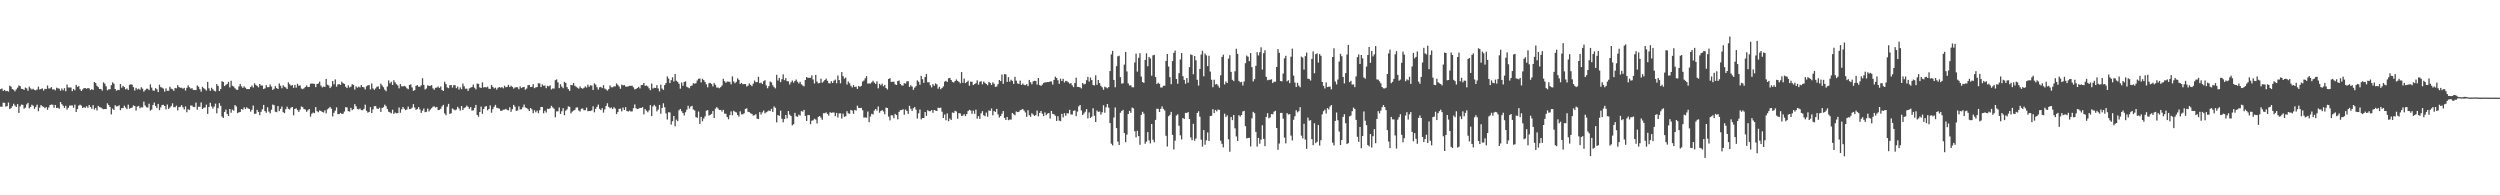 <?xml version="1.0" encoding="UTF-8"?>
<svg xmlns="http://www.w3.org/2000/svg" width="1920" height="150">
  <path d="M0 68.433h1v13.431H0zM1 67.966h1v14.049H1zM2 69.765h1v9.030H2zM3 69.067h1v9.915H3zM4 70.004h1v11.879H4zM5 69.793h1v11.742H5zM6 70.361h1v8.375H6zM7 65.781h1v17.974H7zM8 66.511h1v16.537H8zM9 68.401h1v13.152H9zM10 68.939h1v10.705H10zM11 70.132h1v10.952H11zM12 68.671h1v13.500H12zM13 67.319h1v12.641H13zM14 65.616h1v21.094H14zM15 66.172h1v15.532H15zM16 68.182h1v12.124H16zM17 68.374h1v12.156H17zM18 69.054h1v14.413H18zM19 67.227h1v15.482H19zM20 67.820h1v12.424H20zM21 69.699h1v9.306H21zM22 66.506h1v16.688H22zM23 67.870h1v14.337H23zM24 68.765h1v11.669H24zM25 68.150h1v13.040H25zM26 69.081h1v14.505H26zM27 69.360h1v12.751H27zM28 68.690h1v11.707H28zM29 66.502h1v18.906H29zM30 68.731h1v13.983H30zM31 68.314h1v12.376H31zM32 67.829h1v13.820H32zM33 69.548h1v12.541H33zM34 68.182h1v14.926H34zM35 68.378h1v13.877H35zM36 65.639h1v18.672H36zM37 67.939h1v14.550H37zM38 67.852h1v12.806H38zM39 66.843h1v13.442H39zM40 68.708h1v11.707H40zM41 68.543h1v14.184H41zM42 69.370h1v11.229H42zM43 67.351h1v15.660H43zM44 67.861h1v14.898H44zM45 68.122h1v15.427H45zM46 69.681h1v8.654H46zM47 67.916h1v12.131H47zM48 69.310h1v11.893H48zM49 67.680h1v15.221H49zM50 70.026h1v11.213H50zM51 64.925h1v19.258H51zM52 67.154h1v15.628H52zM53 67.218h1v13.866H53zM54 67.168h1v13.811H54zM55 69.990h1v10.989H55zM56 68.287h1v14.495H56zM57 69.319h1v11.064H57zM58 65.186h1v20.817H58zM59 66.726h1v17.043H59zM60 66.158h1v14.967H60zM61 68.502h1v11.955H61zM62 69.898h1v11.181H62zM63 68.726h1v14.198H63zM64 67.685h1v14.617H64zM65 67.616h1v15.244H65zM66 68.177h1v13.436H66zM67 67.584h1v15.239H67zM68 67.902h1v12.756H68zM69 69.223h1v12.948H69zM70 68.383h1v15.184H70zM71 69.127h1v11.618H71zM72 62.952h1v21.165H72zM73 63.744h1v19.135H73zM74 65.879h1v18.963H74zM75 66.934h1v14.353H75zM76 68.360h1v13.941H76zM77 68.314h1v14.266H77zM78 69.557h1v13.813H78zM79 63.235h1v20.661H79zM80 64.236h1v19.474H80zM81 66.273h1v17.478H81zM82 69.310h1v10.041H82zM83 68.616h1v12.069H83zM84 68.566h1v13.680H84zM85 65.401h1v22.461H85zM86 63.249h1v20.213H86zM87 64.240h1v20.263H87zM88 68.328h1v12.536H88zM89 69.626h1v12.119H89zM90 69.031h1v12.596H90zM91 69.150h1v11.669H91zM92 64.506h1v20.112H92zM93 67.346h1v15.702H93zM94 65.902h1v17.164H94zM95 66.879h1v14.282H95zM96 68.612h1v14.024H96zM97 67.939h1v15.871H97zM98 69.118h1v11.270H98zM99 65.190h1v18.244H99zM100 64.725h1v18.203H100zM101 65.012h1v17.560H101zM102 66.934h1v14.026H102zM103 69.534h1v11.973H103zM104 67.474h1v17.414H104zM105 68.690h1v13.202H105zM106 68.072h1v13.284H106zM107 68.912h1v14.255H107zM108 67.044h1v15.344H108zM109 68.063h1v14.454H109zM110 70.342h1v7.736H110zM111 69.273h1v11.746H111zM112 68.136h1v14.266H112zM113 68.172h1v14.491H113zM114 69.205h1v10.458H114zM115 64.748h1v20.213H115zM116 67.278h1v16.901H116zM117 69.502h1v11.188H117zM118 69.662h1v9.128H118zM119 67.690h1v13.781H119zM120 68.557h1v14.504H120zM121 70.706h1v9.098H121zM122 65.044h1v19.519H122zM123 66.902h1v15.555H123zM124 67.319h1v13.381H124zM125 68.035h1v12.440H125zM126 70.351h1v11.037H126zM127 67.834h1v16.201H127zM128 69.711h1v10.556H128zM129 69.667h1v14.010H129zM130 66.598h1v16.052H130zM131 68.081h1v13.449H131zM132 68.562h1v10.822H132zM133 69.733h1v12.582H133zM134 67.538h1v14.800H134zM135 67.852h1v13.259H135zM136 65.401h1v19.409H136zM137 66.866h1v15.390H137zM138 67.406h1v14.587H138zM139 67.383h1v13.335H139zM140 68.113h1v14.289H140zM141 67.502h1v16.542H141zM142 69.516h1v12.202H142zM143 67.410h1v18.828H143zM144 65.529h1v18.377H144zM145 66.957h1v17.455H145zM146 68.031h1v13.003H146zM147 67.758h1v13.330H147zM148 69.044h1v13.099H148zM149 69.086h1v13.216H149zM150 69.209h1v9.586H150zM151 65.620h1v18.650H151zM152 66.598h1v15.395H152zM153 68.520h1v13.518H153zM154 70.411h1v8.279H154zM155 66.685h1v17.020H155zM156 67.726h1v15.079H156zM157 68.484h1v14.033H157zM158 69.530h1v10.840H158zM159 62.899h1v24.527H159zM160 67.852h1v14.301H160zM161 69.770h1v9.162H161zM162 67.392h1v14.395H162zM163 68.603h1v14.804H163zM164 69.667h1v12.188H164zM165 70.173h1v9.453H165zM166 64.579h1v22.461H166zM167 65.993h1v17.073H167zM168 69.903h1v9.350H168zM169 68.392h1v12.843H169zM170 62.386h1v27.095H170zM171 62.945h1v27.629H171zM172 66.122h1v19.863H172zM173 65.163h1v18.986H173zM174 64.410h1v23.177H174zM175 62.853h1v26.239H175zM176 67.099h1v16.596H176zM177 62.016h1v24.553H177zM178 65.831h1v18.398H178zM179 66.442h1v18.620H179zM180 67.767h1v12.950H180zM181 68.839h1v12.943H181zM182 69.072h1v17.821H182zM183 66.410h1v19.847H183zM184 64.469h1v21.488H184zM185 66.351h1v17.350H185zM186 67.493h1v16.782H186zM187 66.314h1v16.097H187zM188 67.319h1v16.423H188zM189 68.374h1v14.033H189zM190 68.484h1v14.791H190zM191 68.333h1v15.372H191zM192 66.884h1v18.808H192zM193 65.652h1v18.618H193zM194 67.241h1v13.820H194zM195 64.007h1v23.401H195zM196 65.195h1v22.090H196zM197 66.016h1v18.345H197zM198 67.053h1v18.890H198zM199 64.515h1v23.884H199zM200 65.707h1v20.176H200zM201 65.630h1v18.295H201zM202 68.388h1v12.179H202zM203 67.820h1v17.546H203zM204 65.378h1v21.195H204zM205 66.971h1v15.404H205zM206 66.916h1v18.808H206zM207 64.849h1v22.206H207zM208 66.488h1v17.791H208zM209 69.063h1v11.213H209zM210 68.163h1v12.628H210zM211 66.154h1v19.634H211zM212 67.625h1v18.558H212zM213 68.333h1v13.069H213zM214 64.126h1v21.241H214zM215 65.847h1v17.761H215zM216 67.811h1v14.003H216zM217 65.506h1v20.655H217zM218 66.607h1v20.295H218zM219 67.163h1v16.706H219zM220 68.369h1v13.568H220zM221 63.213h1v20.346H221zM222 64.721h1v19.364H222zM223 65.856h1v16.816H223zM224 65.218h1v16.976H224zM225 67.419h1v21.167H225zM226 65.167h1v18.565H226zM227 67.351h1v15.811H227zM228 64.327h1v20.277H228zM229 65.888h1v20.087H229zM230 65.570h1v18.599H230zM231 68.017h1v13.770H231zM232 68.438h1v13.873H232zM233 67.772h1v16.038H233zM234 66.758h1v17.382H234zM235 65.598h1v20.268H235zM236 66.861h1v17.816H236zM237 66.730h1v16.965H237zM238 64.304h1v25.223H238zM239 64.121h1v23.236H239zM240 64.277h1v22.145H240zM241 64.410h1v22.511H241zM242 66.902h1v15.306H242zM243 64.524h1v20.865H243zM244 64.162h1v22.035H244zM245 62.734h1v22.122H245zM246 65.730h1v19.476H246zM247 67.136h1v18.821H247zM248 66.474h1v19.938H248zM249 66.740h1v17.970H249zM250 60.638h1v26.445H250zM251 65.094h1v18.949H251zM252 65.657h1v17.482H252zM253 67.612h1v14.486H253zM254 66.474h1v17.011H254zM255 62.217h1v27.187H255zM256 64.712h1v21.934H256zM257 60.981h1v24.012H257zM258 66.538h1v15.956H258zM259 64.854h1v22.820H259zM260 64.570h1v23.081H260zM261 65.231h1v21.474H261zM262 62.780h1v24.738H262zM263 63.895h1v23.477H263zM264 64.465h1v21.181H264zM265 66.621h1v15.722H265zM266 67.612h1v14.919H266zM267 65.474h1v19.874H267zM268 67.172h1v18.528H268zM269 66.488h1v16.358H269zM270 64.639h1v19.998H270zM271 65.236h1v18.579H271zM272 68.820h1v11.140H272zM273 66.346h1v15.312H273zM274 67.310h1v16.377H274zM275 66.529h1v17.546H275zM276 67.113h1v16.207H276zM277 65.277h1v19.322H277zM278 66.829h1v17.881H278zM279 67.053h1v16.546H279zM280 68.658h1v11.703H280zM281 66.277h1v18.817H281zM282 65.501h1v20.952H282zM283 65.373h1v20.634H283zM284 68.649h1v13.616H284zM285 64.126h1v22.712H285zM286 67.875h1v16.201H286zM287 68.976h1v12.596H287zM288 67.893h1v13.564H288zM289 66.543h1v16.837H289zM290 66.392h1v17.327H290zM291 68.351h1v14.331H291zM292 64.268h1v21.721H292zM293 65.630h1v17.372H293zM294 66.966h1v15.358H294zM295 68.843h1v11.563H295zM296 70.063h1v11.504H296zM297 66.474h1v17.267H297zM298 61.743h1v24.063H298zM299 63.998h1v22.250H299zM300 62.807h1v24.223H300zM301 65.208h1v19.084H301zM302 61.642h1v25.843H302zM303 63.268h1v23.163H303zM304 64.643h1v22.396H304zM305 65.575h1v21.204H305zM306 67.838h1v14.761H306zM307 64.542h1v22.039H307zM308 66.250h1v17.707H308zM309 66.396h1v15.770H309zM310 65.934h1v17.620H310zM311 66.438h1v18.144H311zM312 67.806h1v16.260H312zM313 68.580h1v13.303H313zM314 65.218h1v18.611H314zM315 64.785h1v18.801H315zM316 67.104h1v15.560H316zM317 69.729h1v10.240H317zM318 69.205h1v13.376H318zM319 65.961h1v18.409H319zM320 65.355h1v18.478H320zM321 66.566h1v15.708H321zM322 66.630h1v17.450H322zM323 65.543h1v21.186H323zM324 60.093h1v24.923H324zM325 65.231h1v18.125H325zM326 68.690h1v17.466H326zM327 67.966h1v17.881H327zM328 65.511h1v17.860H328zM329 65.948h1v19.638H329zM330 65.952h1v18.226H330zM331 65.378h1v17.761H331zM332 67.820h1v14.141H332zM333 68.925h1v12.792H333zM334 67.410h1v15.175H334zM335 67.213h1v14.926H335zM336 66.387h1v18.185H336zM337 67.525h1v16.855H337zM338 66.383h1v17.194H338zM339 69.177h1v12.559H339zM340 69.848h1v10.696H340zM341 62.830h1v24.266H341zM342 64.542h1v23.916H342zM343 67.122h1v14.866H343zM344 67.726h1v12.051H344zM345 65.497h1v21.989H345zM346 65.268h1v21.703H346zM347 67.268h1v16.043H347zM348 65.382h1v18.698H348zM349 65.451h1v19.268H349zM350 67.744h1v16.381H350zM351 66.465h1v15.560H351zM352 68.742h1v14.587H352zM353 67.140h1v17.784H353zM354 68.507h1v12.937H354zM355 64.190h1v20.364H355zM356 66.314h1v16.715H356zM357 68.163h1v14.234H357zM358 68.063h1v13.062H358zM359 69.765h1v12.300H359zM360 67.866h1v15.729H360zM361 67.264h1v15.006H361zM362 66.847h1v18.082H362zM363 64.970h1v19.757H363zM364 67.305h1v15.601H364zM365 68.612h1v11.973H365zM366 64.222h1v24.035H366zM367 64.400h1v25.274H367zM368 67.058h1v18.949H368zM369 67.607h1v14.271H369zM370 63.300h1v24.109H370zM371 67.145h1v16.542H371zM372 66.888h1v15.049H372zM373 67.131h1v14.399H373zM374 66.575h1v18.167H374zM375 68.163h1v15.528H375zM376 68.255h1v12.683H376zM377 65.227h1v21.369H377zM378 66.653h1v17.212H378zM379 67.879h1v14.159H379zM380 67.259h1v13.284H380zM381 68.797h1v13.907H381zM382 67.383h1v15.697H382zM383 66.875h1v16.560H383zM384 67.342h1v17.743H384zM385 66.866h1v18.169H385zM386 67.838h1v16.427H386zM387 65.822h1v18.357H387zM388 66.998h1v16.615H388zM389 66.662h1v17.727H389zM390 65.149h1v19.661H390zM391 66.847h1v15.550H391zM392 65.771h1v20.103H392zM393 66.721h1v17.121H393zM394 68.035h1v12.509H394zM395 67.218h1v14.710H395zM396 66.907h1v18.222H396zM397 67.081h1v17.734H397zM398 68.562h1v13.111H398zM399 66.328h1v17.729H399zM400 67.644h1v16.262H400zM401 66.975h1v15.409H401zM402 66.767h1v13.504H402zM403 68.848h1v13.701H403zM404 67.976h1v14.999H404zM405 65.437h1v18.432H405zM406 65.222h1v20.043H406zM407 66.856h1v16.104H407zM408 66.717h1v17.322H408zM409 64.671h1v22.287H409zM410 67.712h1v16.974H410zM411 67.067h1v19.162H411zM412 66.847h1v18.160H412zM413 63.956h1v22.978H413zM414 64.066h1v20.552H414zM415 66.852h1v15.292H415zM416 64.883h1v17.301H416zM417 65.847h1v21.119H417zM418 65.671h1v19.382H418zM419 67.717h1v18.723H419zM420 65.893h1v17.633H420zM421 66.346h1v17.368H421zM422 65.570h1v17.601H422zM423 68.685h1v12.564H423zM424 67.898h1v14.601H424zM425 68.044h1v15.390H425zM426 61.574h1v28.469H426zM427 60.963h1v24.591H427zM428 63.245h1v22.273H428zM429 67.703h1v14.846H429zM430 64.684h1v22.797H430zM431 66.529h1v18.920H431zM432 67.722h1v15.367H432zM433 62.803h1v25.688H433zM434 63.634h1v21.378H434zM435 66.934h1v17.100H435zM436 68.461h1v13.275H436zM437 69.775h1v12.319H437zM438 65.208h1v21.822H438zM439 65.424h1v20.304H439zM440 63.762h1v21.186H440zM441 65.822h1v18.531H441zM442 66.625h1v16.038H442zM443 67.365h1v15.061H443zM444 68.122h1v16.784H444zM445 66.387h1v19.254H445zM446 67.635h1v15.905H446zM447 68.145h1v15.166H447zM448 67.424h1v17.253H448zM449 66.323h1v18.331H449zM450 67.218h1v15.422H450zM451 65.007h1v20.433H451zM452 66.657h1v18.563H452zM453 65.488h1v19.819H453zM454 65.721h1v19.011H454zM455 69.077h1v12.582H455zM456 64.075h1v22.222H456zM457 64.970h1v18.579H457zM458 66.966h1v15.122H458zM459 68.829h1v11.517H459zM460 67.007h1v16.542H460zM461 66.721h1v17.860H461zM462 67.685h1v15.377H462zM463 65.392h1v21.090H463zM464 67.980h1v16.040H464zM465 68.671h1v12.708H465zM466 69.571h1v9.760H466zM467 68.452h1v13.646H467zM468 65.648h1v17.491H468zM469 67.026h1v15.546H469zM470 67.049h1v16.752H470zM471 66.300h1v16.020H471zM472 66.337h1v17.089H472zM473 64.108h1v23.571H473zM474 65.195h1v20.934H474zM475 66.442h1v17.148H475zM476 68.163h1v15.262H476zM477 64.998h1v20.575H477zM478 65.607h1v17.038H478zM479 65.332h1v19.153H479zM480 66.447h1v15.859H480zM481 66.607h1v18.705H481zM482 66.319h1v19.391H482zM483 65.888h1v19.091H483zM484 65.952h1v19.684H484zM485 65.799h1v19.741H485zM486 67.058h1v16.022H486zM487 68.639h1v11.586H487zM488 68.314h1v14.843H488zM489 67.525h1v16.294H489zM490 66.662h1v16.777H490zM491 67.884h1v14.944H491zM492 65.396h1v17.546H492zM493 65.250h1v17.006H493zM494 63.762h1v24.086H494zM495 65.929h1v17.908H495zM496 65.662h1v19.382H496zM497 66.373h1v19.824H497zM498 67.861h1v16.940H498zM499 69.292h1v11.444H499zM500 64.140h1v25.058H500zM501 67.985h1v13.738H501zM502 67.355h1v13.184H502zM503 67.575h1v14.138H503zM504 65.401h1v20.149H504zM505 67.948h1v16.212H505zM506 70.182h1v10.412H506zM507 65.048h1v22.287H507zM508 68.053h1v14.816H508zM509 69.049h1v10.334H509zM510 65.350h1v17.015H510zM511 63.812h1v23.285H511zM512 58.688h1v33.124H512zM513 60.290h1v25.871H513zM514 63.776h1v22.600H514zM515 61.569h1v34.138H515zM516 59.335h1v33.745H516zM517 62.556h1v26.532H517zM518 56.907h1v40.096H518zM519 61.993h1v29.842H519zM520 62.890h1v30.121H520zM521 64.355h1v20.359H521zM522 68.085h1v15.587H522zM523 63.377h1v22.012H523zM524 65.911h1v20.913H524zM525 62.952h1v25.727H525zM526 62.455h1v23.783H526zM527 66.607h1v17.613H527zM528 67.241h1v13.999H528zM529 67.802h1v15.610H529zM530 66.117h1v15.766H530zM531 65.634h1v15.672H531zM532 63.890h1v20.181H532zM533 64.332h1v20.501H533zM534 63.835h1v26.063H534zM535 61.803h1v28.666H535zM536 60.473h1v25.186H536zM537 60.326h1v34.864H537zM538 63.304h1v26.494H538zM539 60.464h1v32.667H539zM540 61.514h1v29.524H540zM541 62.949h1v26.436H541zM542 64.721h1v20.304H542zM543 67.072h1v17.519H543zM544 63.895h1v24.839H544zM545 63.643h1v24.591H545zM546 64.533h1v22.925H546zM547 66.355h1v18.961H547zM548 63.831h1v26.803H548zM549 65.112h1v18.359H549zM550 67.282h1v14.978H550zM551 67.149h1v16.148H551zM552 67.806h1v16.651H552zM553 66.930h1v17.482H553zM554 65.625h1v20.108H554zM555 60.464h1v23.921H555zM556 62.345h1v24.829H556zM557 63.615h1v23.770H557zM558 62.634h1v27.269H558zM559 62.707h1v28.908H559zM560 62.798h1v25.679H560zM561 64.698h1v20.874H561zM562 58.651h1v29.844H562zM563 62.579h1v22.493H563zM564 63.952h1v21.932H564zM565 62.817h1v23.545H565zM566 60.180h1v28.160H566zM567 61.317h1v28.228H567zM568 64.460h1v21.057H568zM569 63.666h1v24.163H569zM570 64.712h1v23.113H570zM571 64.506h1v22.550H571zM572 64.579h1v19.066H572zM573 66.396h1v16.800H573zM574 65.785h1v20.076H574zM575 64.121h1v22.021H575zM576 65.181h1v21.870H576zM577 66.213h1v21.296H577zM578 64.245h1v24.585H578zM579 61.848h1v26.601H579zM580 63.112h1v24.617H580zM581 63.007h1v28.160H581zM582 58.999h1v32.337H582zM583 63.876h1v22.266H583zM584 63.446h1v24.511H584zM585 64.547h1v21.788H585zM586 62.341h1v22.534H586zM587 61.606h1v25.420H587zM588 65.570h1v20.673H588zM589 67.802h1v17.798H589zM590 66.158h1v18.739H590zM591 62.643h1v22.632H591zM592 63.286h1v20.332H592zM593 65.506h1v20.401H593zM594 66.943h1v14.820H594zM595 67.889h1v14.880H595zM596 57.472h1v36.526H596zM597 61.858h1v26.505H597zM598 59.825h1v29.162H598zM599 63.075h1v21.909H599zM600 60.812h1v30.382H600zM601 57.108h1v36.839H601zM602 61.601h1v29.803H602zM603 59.930h1v28.368H603zM604 62.368h1v28.556H604zM605 62.450h1v22.856H605zM606 64.854h1v23.161H606zM607 63.194h1v25.958H607zM608 61.848h1v34.457H608zM609 63.487h1v31.877H609zM610 62.144h1v24.562H610zM611 61.093h1v28.210H611zM612 62.766h1v26.954H612zM613 64.112h1v23.939H613zM614 62.835h1v25.917H614zM615 64.748h1v20.604H615zM616 65.648h1v20.108H616zM617 66.282h1v18.116H617zM618 61.423h1v27.638H618zM619 59.175h1v33.685H619zM620 59.756h1v28.679H620zM621 59.738h1v28.611H621zM622 59.784h1v35.599H622zM623 57.889h1v34.855H623zM624 61.034h1v31.399H624zM625 64.121h1v27.050H625zM626 57.568h1v34.271H626zM627 62.666h1v32.172H627zM628 64.071h1v25.686H628zM629 63.734h1v25.422H629zM630 60.427h1v29.954H630zM631 63.538h1v28.542H631zM632 62.569h1v24.392H632zM633 61.432h1v25.576H633zM634 60.313h1v25.994H634zM635 62.061h1v25.429H635zM636 63.908h1v24.889H636zM637 64.117h1v22.108H637zM638 62.359h1v24.319H638zM639 63.721h1v22.650H639zM640 61.967h1v24.436H640zM641 61.134h1v28.114H641zM642 63.934h1v22.781H642zM643 57.994h1v32.213H643zM644 61.478h1v25.628H644zM645 64.002h1v23.053H645zM646 55.330h1v35.695H646zM647 58.532h1v28.785H647zM648 60.441h1v29.252H648zM649 59.615h1v29.689H649zM650 64.902h1v20.474H650zM651 62.638h1v24.468H651zM652 63.934h1v23.474H652zM653 65.840h1v18.595H653zM654 67.177h1v17.821H654zM655 65.309h1v22.126H655zM656 66.829h1v17.606H656zM657 66.438h1v18.510H657zM658 68.264h1v12.907H658zM659 66.053h1v16.816H659zM660 66.648h1v16.368H660zM661 65.920h1v16.921H661zM662 62.601h1v22.058H662zM663 61.839h1v28.464H663zM664 60.162h1v30.041H664zM665 58.459h1v31.932H665zM666 64.190h1v21.460H666zM667 64.066h1v29.762H667zM668 64.135h1v25.296H668zM669 63.190h1v24.232H669zM670 62.002h1v25.855H670zM671 63.451h1v21.465H671zM672 64.474h1v19.194H672zM673 62.524h1v22.383H673zM674 67.861h1v13.930H674zM675 64.341h1v22.245H675zM676 65.497h1v19.755H676zM677 64.249h1v20.300H677zM678 66.300h1v19.327H678zM679 65.213h1v22.534H679zM680 67.566h1v15.138H680zM681 68.699h1v14.253H681zM682 60.661h1v28.872H682zM683 59.985h1v32.465H683zM684 62.970h1v25.521H684zM685 62.762h1v25.862H685zM686 62.785h1v27.972H686zM687 64.785h1v22.646H687zM688 65.286h1v23.085H688zM689 62.276h1v29.361H689zM690 61.858h1v24.063H690zM691 64.520h1v20.085H691zM692 65.520h1v18.988H692zM693 65.744h1v18.130H693zM694 63.876h1v24.248H694zM695 64.199h1v19.913H695zM696 62.446h1v22.806H696zM697 62.350h1v25.173H697zM698 66.781h1v14.493H698zM699 65.479h1v18.016H699zM700 66.529h1v18.654H700zM701 69.012h1v14.118H701zM702 67.328h1v14.866H702zM703 66.135h1v18.071H703zM704 61.702h1v29.323H704zM705 62.698h1v24.333H705zM706 65.099h1v19.046H706zM707 58.298h1v33.408H707zM708 60.830h1v29.812H708zM709 63.647h1v26.976H709zM710 59.120h1v26.878H710zM711 56.802h1v32.165H711zM712 63.203h1v21.424H712zM713 63.181h1v22.245H713zM714 65.501h1v19.911H714zM715 67.136h1v17.414H715zM716 64.593h1v22.035H716zM717 65.897h1v18.583H717zM718 64.025h1v20.936H718zM719 64.771h1v20.494H719zM720 68.081h1v14.605H720zM721 66.685h1v16.317H721zM722 68.484h1v14.225H722zM723 67.552h1v18.240H723zM724 66.378h1v24.264H724zM725 62.739h1v25.237H725zM726 62.048h1v30.325H726zM727 62.917h1v24.239H727zM728 60.152h1v32.914H728zM729 59.779h1v31.273H729zM730 61.436h1v30.698H730zM731 62.904h1v23.458H731zM732 63.396h1v23.333H732zM733 62.231h1v22.868H733zM734 61.047h1v24.626H734zM735 62.116h1v29.078H735zM736 62.853h1v24.008H736zM737 64.021h1v23.104H737zM738 55.362h1v33.605H738zM739 63.574h1v25.232H739zM740 60.331h1v27.306H740zM741 63.835h1v25.377H741zM742 62.965h1v24.640H742zM743 61.967h1v23.376H743zM744 65.836h1v18.526H744zM745 62.734h1v22.140H745zM746 62.757h1v24.646H746zM747 65.332h1v19.652H747zM748 64.556h1v22.783H748zM749 63.899h1v20.307H749zM750 61.674h1v29.446H750zM751 65.039h1v24.104H751zM752 62.849h1v28.437H752zM753 62.304h1v24.770H753zM754 64.748h1v20.632H754zM755 62.679h1v25.853H755zM756 63.638h1v25.605H756zM757 64.579h1v21.911H757zM758 65.488h1v24.122H758zM759 62.807h1v22.007H759zM760 63.712h1v21.463H760zM761 65.277h1v18.048H761zM762 63.254h1v25.296H762zM763 64.295h1v21.025H763zM764 66.726h1v19.226H764zM765 66.383h1v17.267H765zM766 64.639h1v23.218H766zM767 61.464h1v28.798H767zM768 62.299h1v26.848H768zM769 57.248h1v30.087H769zM770 64.382h1v20.934H770zM771 56.916h1v33.667H771zM772 57.140h1v35.003H772zM773 62.936h1v26.844H773zM774 59.258h1v33.079H774zM775 62.716h1v29.082H775zM776 61.230h1v30.652H776zM777 62.098h1v24.639H777zM778 64.405h1v23.287H778zM779 58.981h1v29.533H779zM780 61.931h1v23.692H780zM781 64.066h1v22.058H781zM782 64.442h1v21.474H782zM783 61.917h1v22.742H783zM784 65.181h1v19.080H784zM785 64.130h1v19.597H785zM786 65.186h1v19.762H786zM787 65.419h1v20.980H787zM788 64.625h1v25.132H788zM789 66.126h1v18.519H789zM790 61.372h1v27.045H790zM791 63.121h1v26.585H791zM792 64.767h1v22.204H792zM793 62.496h1v25.502H793zM794 62.038h1v27.004H794zM795 62.222h1v26.196H795zM796 64.934h1v20.023H796zM797 59.917h1v29.409H797zM798 65.341h1v21.382H798zM799 65.961h1v19.290H799zM800 64.984h1v22.360H800zM801 63.698h1v25.473H801zM802 63.258h1v23.049H802zM803 63.176h1v25.287H803zM804 63.039h1v24.241H804zM805 63.020h1v23.777H805zM806 62.524h1v28.537H806zM807 62.556h1v22.623H807zM808 64.952h1v22.502H808zM809 61.382h1v26.416H809zM810 58.875h1v30.000H810zM811 59.875h1v32.994H811zM812 61.665h1v27.633H812zM813 64.359h1v28.265H813zM814 60.413h1v32.653H814zM815 62.203h1v25.228H815zM816 60.537h1v29.611H816zM817 63.309h1v23.552H817zM818 62.116h1v26.841H818zM819 62.432h1v24.617H819zM820 63.231h1v23.884H820zM821 64.281h1v20.098H821zM822 63.863h1v24.067H822zM823 65.552h1v22.410H823zM824 66.930h1v18.235H824zM825 63.739h1v21.057H825zM826 59.656h1v29.602H826zM827 66.721h1v18.970H827zM828 66.820h1v14.907H828zM829 67.058h1v13.600H829zM830 67.879h1v16.981H830zM831 63.730h1v24.582H831zM832 64.812h1v22.339H832zM833 64.341h1v21.488H833zM834 61.574h1v22.200H834zM835 59.045h1v31.943H835zM836 62.601h1v23.756H836zM837 59.523h1v31.060H837zM838 61.501h1v28.119H838zM839 65.291h1v17.853H839zM840 65.662h1v23.209H840zM841 57.861h1v35.823H841zM842 65.121h1v19.753H842zM843 61.436h1v24.493H843zM844 63.794h1v21.856H844zM845 65.902h1v22.172H845zM846 67.072h1v19.126H846zM847 68.907h1v11.948H847zM848 66.566h1v20.025H848zM849 67.131h1v15.244H849zM850 67.838h1v12.026H850zM851 66.870h1v15.811H851zM852 54.554h1v39.947H852zM853 41.780h1v68.558H853zM854 39.072h1v72.586H854zM855 61.386h1v28.895H855zM856 67.030h1v15.505H856zM857 50.828h1v47.597H857zM858 43.284h1v65.480H858zM859 42.794h1v68.640H859zM860 59.258h1v27.338H860zM861 64.185h1v21.080H861zM862 63.947h1v20.437H862zM863 49.622h1v52.589H863zM864 39.853h1v69.380H864zM865 54.884h1v48.501H865zM866 64.048h1v23.507H866zM867 65.620h1v19.545H867zM868 65.465h1v21.218H868zM869 66.989h1v15.647H869zM870 67.067h1v16.118H870zM871 47.992h1v52.797H871zM872 41.178h1v64.365H872zM873 54.993h1v45.519H873zM874 44.389h1v60.149H874zM875 40.862h1v70.330H875zM876 58.784h1v29.437H876zM877 63.025h1v22.863H877zM878 63.629h1v23.678H878zM879 46.014h1v64.351H879zM880 40.922h1v67.901H880zM881 50.887h1v50.579H881zM882 43.744h1v64.028H882zM883 44.909h1v65.226H883zM884 58.138h1v37.079H884zM885 42.471h1v64.857H885zM886 42.142h1v67.114H886zM887 59.148h1v32.923H887zM888 64.497h1v18.975H888zM889 63.533h1v20.108H889zM890 64.341h1v21.653H890zM891 67.186h1v16.386H891zM892 67.159h1v14.550H892zM893 65.836h1v17.782H893zM894 65.831h1v19.011H894zM895 46.777h1v57.526H895zM896 41.489h1v71.046H896zM897 51.093h1v38.187H897zM898 59.253h1v28.968H898zM899 64.661h1v21.245H899zM900 46.932h1v56.651H900zM901 40.636h1v74.138H901zM902 38.823h1v69.206H902zM903 60.651h1v28.087H903zM904 64.323h1v23.502H904zM905 56.200h1v40.389H905zM906 45.667h1v58.270H906zM907 40.736h1v66.397H907zM908 58.527h1v32.097H908zM909 61.404h1v29.995H909zM910 64.309h1v22.360H910zM911 59.898h1v26.990H911zM912 63.483h1v22.598H912zM913 51.535h1v39.920H913zM914 41.757h1v63.795H914zM915 42.274h1v65.379H915zM916 57.003h1v38.059H916zM917 43.018h1v65.052H917zM918 46.312h1v60.044H918zM919 61.263h1v25.502H919zM920 65.735h1v19.696H920zM921 52.952h1v36.626H921zM922 41.876h1v65.395H922zM923 38.953h1v73.619H923zM924 58.624h1v41.248H924zM925 41.183h1v69.982H925zM926 42.567h1v65.214H926zM927 50.809h1v50.943H927zM928 42.780h1v65.468H928zM929 54.998h1v34.081H929zM930 61.249h1v27.659H930zM931 66.953h1v16.899H931zM932 61.244h1v25.580H932zM933 64.858h1v19.563H933zM934 64.451h1v21.089H934zM935 65.758h1v18.386H935zM936 67.351h1v17.061H936zM937 57.784h1v50.268H937zM938 43.739h1v66.695H938zM939 41.995h1v71.197H939zM940 64.803h1v22.518H940zM941 62.565h1v27.324H941zM942 63.762h1v24.793H942zM943 45.060h1v61.877H943zM944 42.389h1v74.166H944zM945 55.186h1v34.598H945zM946 61.285h1v30.977H946zM947 62.299h1v26.040H947zM948 54.728h1v43.816H948zM949 37.420h1v67.356H949zM950 41.361h1v66.864H950zM951 62.089h1v26.402H951zM952 63.245h1v26.274H952zM953 62.853h1v25.454H953zM954 65.657h1v19.957H954zM955 62.574h1v22.596H955zM956 48.548h1v48.377H956zM957 42.673h1v63.616H957zM958 43.531h1v62.424H958zM959 46.973h1v58.849H959zM960 40.773h1v71.735H960zM961 51.563h1v39.366H961zM962 62.537h1v23.355H962zM963 60.761h1v26.178H963zM964 50.526h1v50.753H964zM965 40.073h1v72.527H965zM966 42.526h1v63.424H966zM967 40.091h1v70.233H967zM968 36.333h1v70.938H968zM969 53.407h1v42.774H969zM970 40.867h1v65.777H970zM971 38.599h1v73.626H971zM972 59.013h1v30.780H972zM973 61.633h1v25.328H973zM974 61.217h1v29.645H974zM975 61.285h1v28.890H975zM976 60.885h1v26.702H976zM977 63.785h1v23.967H977zM978 62.730h1v23.049H978zM979 62.775h1v22.328H979zM980 51.382h1v46.924H980zM981 37.759h1v77.288H981zM982 40.535h1v69.716H982zM983 62.222h1v24.502H983zM984 62.514h1v24.168H984zM985 56.499h1v34.639H985zM986 44.813h1v60.845H986zM987 42.863h1v67.263H987zM988 62.437h1v24.438H988zM989 61.647h1v26.333H989zM990 63.840h1v23.829H990zM991 43.595h1v60.552H991zM992 37.324h1v70.531H992zM993 58.058h1v33.893H993zM994 63.396h1v25.871H994zM995 66.795h1v17.910H995zM996 63.611h1v22.728H996zM997 65.813h1v19.613H997zM998 67.030h1v15.285H998zM999 43.462h1v60.721H999zM1000 44.238h1v61.991H1000zM1001 53.448h1v41.627H1001zM1002 43.092h1v64.111H1002zM1003 40.320h1v74.028H1003zM1004 60.441h1v29.872H1004zM1005 60.670h1v32.019H1005zM1006 61.848h1v30.414H1006zM1007 45.248h1v61.598H1007zM1008 39.484h1v72.023H1008zM1009 56.284h1v38.446H1009zM1010 41.636h1v68.288H1010zM1011 41.009h1v67.883H1011zM1012 48.056h1v48.011H1012zM1013 41.531h1v70.270H1013zM1014 42.840h1v64.823H1014zM1015 62.965h1v24.910H1015zM1016 65.971h1v19.451H1016zM1017 67.939h1v16.308H1017zM1018 63.263h1v23.939H1018zM1019 66.870h1v16.146H1019zM1020 66.538h1v17.546H1020zM1021 66.515h1v15.262H1021zM1022 68.616h1v12.046H1022zM1023 43.790h1v65.763H1023zM1024 37.090h1v74.637H1024zM1025 62.643h1v30.250H1025zM1026 64.822h1v21.586H1026zM1027 61.070h1v31.289H1027zM1028 47.262h1v53.747H1028zM1029 41.302h1v70.133H1029zM1030 43.156h1v64.429H1030zM1031 59.106h1v30.645H1031zM1032 64.030h1v23.667H1032zM1033 56.172h1v38.476H1033zM1034 41.867h1v68.755H1034zM1035 34.515h1v75.395H1035zM1036 63.057h1v26.320H1036zM1037 62.066h1v26.736H1037zM1038 64.993h1v20.433H1038zM1039 64.817h1v17.819H1039zM1040 66.939h1v16.706H1040zM1041 58.683h1v33.392H1041zM1042 43.858h1v61.188H1042zM1043 41.776h1v67.198H1043zM1044 49.157h1v48.363H1044zM1045 42.215h1v71.600H1045zM1046 44.817h1v59.707H1046zM1047 59.491h1v26.095H1047zM1048 60.432h1v32.284H1048zM1049 51.102h1v44.997H1049zM1050 42.242h1v69.146H1050zM1051 36.026h1v76.368H1051zM1052 48.221h1v54.747H1052zM1053 39.178h1v74.070H1053zM1054 43.316h1v61.282H1054zM1055 41.718h1v57.491H1055zM1056 35.392h1v74.591H1056zM1057 60.976h1v30.346H1057zM1058 61.194h1v24.163H1058zM1059 62.473h1v24.619H1059zM1060 63.988h1v20.945H1060zM1061 66.879h1v15.468H1061zM1062 67.825h1v12.852H1062zM1063 67.953h1v14.246H1063zM1064 67.369h1v17.208H1064zM1065 56.852h1v43.106H1065zM1066 40.990h1v67.732H1066zM1067 38.095h1v75.670H1067zM1068 63.876h1v25.935H1068zM1069 62.803h1v28.821H1069zM1070 60.519h1v31.229H1070zM1071 41.746h1v62.291H1071zM1072 39.260h1v74.800H1072zM1073 57.491h1v34.438H1073zM1074 61.935h1v28.057H1074zM1075 61.079h1v26.626H1075zM1076 48.253h1v55.267H1076zM1077 39.626h1v69.675H1077zM1078 41.954h1v64.175H1078zM1079 62.363h1v26.352H1079zM1080 60.949h1v25.244H1080zM1081 61.633h1v30.211H1081zM1082 59.003h1v28.821H1082zM1083 64.405h1v21.680H1083zM1084 51.020h1v50.286H1084zM1085 40.590h1v67.913H1085zM1086 44.822h1v57.430H1086zM1087 43.673h1v62.934H1087zM1088 39.530h1v70.932H1088zM1089 62.688h1v27.885H1089zM1090 64.304h1v24.397H1090zM1091 59.086h1v31.529H1091zM1092 48.001h1v57.141H1092zM1093 36.731h1v72.380H1093zM1094 40.990h1v65.814H1094zM1095 41.776h1v61.685H1095zM1096 35.081h1v74.733H1096zM1097 53.080h1v40.211H1097zM1098 42.169h1v65.928H1098zM1099 38.782h1v72.827H1099zM1100 59.573h1v30.366H1100zM1101 65.172h1v24.383H1101zM1102 65.382h1v20.410H1102zM1103 60.482h1v31.721H1103zM1104 63.190h1v23.717H1104zM1105 64.011h1v21.350H1105zM1106 64.570h1v19.664H1106zM1107 65.588h1v20.536H1107zM1108 49.535h1v55.141H1108zM1109 40.343h1v75.649H1109zM1110 40.686h1v62.980H1110zM1111 61.661h1v26.661H1111zM1112 61.436h1v30.398H1112zM1113 54.190h1v46.420H1113zM1114 40.402h1v72.371H1114zM1115 42.261h1v71.426H1115zM1116 61.313h1v27.480H1116zM1117 62.318h1v27.725H1117zM1118 64.943h1v20.533H1118zM1119 43.753h1v69.622H1119zM1120 40.384h1v72.303H1120zM1121 62.418h1v26.972H1121zM1122 59.720h1v31.772H1122zM1123 63.222h1v22.328H1123zM1124 61.926h1v27.427H1124zM1125 62.025h1v24.635H1125zM1126 67.085h1v17.661H1126zM1127 45.280h1v58.963H1127zM1128 44.490h1v64.090H1128zM1129 56.012h1v41.275H1129zM1130 42.188h1v68.366H1130zM1131 41.013h1v72.174H1131zM1132 61.047h1v29.050H1132zM1133 64.497h1v24.035H1133zM1134 61.775h1v28.299H1134zM1135 37.045h1v71.229H1135zM1136 37.663h1v72.996H1136zM1137 48.148h1v47.294H1137zM1138 39.599h1v69.867H1138zM1139 40.903h1v68.585H1139zM1140 49.608h1v56.626H1140zM1141 39.690h1v71.996H1141zM1142 45.955h1v56.228H1142zM1143 60.697h1v28.730H1143zM1144 65.318h1v23.264H1144zM1145 61.679h1v24.948H1145zM1146 63.533h1v25.306H1146zM1147 63.970h1v22.442H1147zM1148 61.157h1v24.749H1148zM1149 64.181h1v22.090H1149zM1150 60.743h1v27.132H1150zM1151 42.517h1v69.625H1151zM1152 38.164h1v72.012H1152zM1153 61.377h1v27.077H1153zM1154 64.863h1v21.737H1154zM1155 58.076h1v34.255H1155zM1156 44.312h1v55.569H1156zM1157 40.210h1v70.339H1157zM1158 49.372h1v58.464H1158zM1159 61.848h1v26.528H1159zM1160 59.894h1v27.665H1160zM1161 54.581h1v37.544H1161zM1162 41.812h1v69.339H1162zM1163 41.389h1v69.412H1163zM1164 60.258h1v28.540H1164zM1165 60.532h1v28.439H1165zM1166 60.940h1v22.113H1166zM1167 59.830h1v30.135H1167zM1168 65.620h1v21.355H1168zM1169 54.852h1v39.847H1169zM1170 45.106h1v61.836H1170zM1171 43.987h1v62.369H1171zM1172 48.129h1v51.076H1172zM1173 38.594h1v73.028H1173zM1174 49.409h1v53.802H1174zM1175 61.217h1v27.677H1175zM1176 59.431h1v31.561H1176zM1177 49.116h1v48.350H1177zM1178 43.636h1v66.040H1178zM1179 34.987h1v80.197H1179zM1180 46.349h1v55.340H1180zM1181 39.899h1v73.463H1181zM1182 51.029h1v59.009H1182zM1183 42.137h1v63.868H1183zM1184 39.274h1v70.471H1184zM1185 60.363h1v35.658H1185zM1186 62.670h1v28.643H1186zM1187 67.690h1v19.764H1187zM1188 68.552h1v16.249H1188zM1189 63.176h1v23.424H1189zM1190 66.172h1v20.085H1190zM1191 66.966h1v16.812H1191zM1192 67.191h1v16.587H1192zM1193 55.190h1v44.397H1193zM1194 40.558h1v70.982H1194zM1195 38.219h1v74.047H1195zM1196 57.774h1v33.868H1196zM1197 60.194h1v34.532H1197zM1198 63.181h1v30.307H1198zM1199 41.174h1v66.283H1199zM1200 33.112h1v81.790H1200zM1201 54.824h1v39.737H1201zM1202 61.018h1v33.671H1202zM1203 63.322h1v23.644H1203zM1204 45.676h1v59.753H1204zM1205 41.563h1v68.721H1205zM1206 54.678h1v48.943H1206zM1207 60.908h1v28.304H1207zM1208 64.579h1v18.691H1208zM1209 65.975h1v18.441H1209zM1210 66.930h1v14.999H1210zM1211 66.323h1v16.244H1211zM1212 46.868h1v57.835H1212zM1213 41.434h1v70.087H1213zM1214 51.508h1v53.772H1214zM1215 36.781h1v67.789H1215zM1216 34.204h1v80.071H1216zM1217 59.189h1v28.931H1217zM1218 57.761h1v32.547H1218zM1219 53.760h1v47.208H1219zM1220 46.239h1v56.136H1220zM1221 36.790h1v83.106H1221zM1222 47.745h1v58.137H1222zM1223 41.540h1v72.621H1223zM1224 39.471h1v74.060H1224zM1225 52.190h1v44.690H1225zM1226 42.863h1v69.213H1226zM1227 39.141h1v72.435H1227zM1228 54.176h1v36.260H1228zM1229 66.630h1v18.359H1229zM1230 63.171h1v26.812H1230zM1231 65.154h1v18.217H1231zM1232 67.012h1v14.262H1232zM1233 65.952h1v17.610H1233zM1234 62.661h1v26.587H1234zM1235 61.235h1v28.233H1235zM1236 44.540h1v67.210H1236zM1237 35.351h1v75.518H1237zM1238 47.987h1v56.136H1238zM1239 59.221h1v36.745H1239zM1240 54.222h1v39.588H1240zM1241 48.566h1v51.483H1241zM1242 41.201h1v71.486H1242zM1243 37.443h1v71.723H1243zM1244 57.262h1v31.744H1244zM1245 54.375h1v37.947H1245zM1246 56.664h1v34.905H1246zM1247 35.094h1v72.021H1247zM1248 34.135h1v77.070H1248zM1249 58.422h1v32.454H1249zM1250 63.295h1v26.223H1250zM1251 60.436h1v31.289H1251zM1252 61.903h1v28.158H1252zM1253 61.629h1v28.363H1253zM1254 58.285h1v31.188H1254zM1255 41.654h1v65.136H1255zM1256 39.333h1v71.041H1256zM1257 53.430h1v46.180H1257zM1258 40.219h1v72.362H1258zM1259 45.220h1v64.827H1259zM1260 59.569h1v31.405H1260zM1261 56.971h1v35.621H1261zM1262 58.665h1v35.727H1262zM1263 35.328h1v72.747H1263zM1264 37.864h1v74.781H1264zM1265 47.749h1v54.237H1265zM1266 39.548h1v71.174H1266zM1267 34.731h1v72.891H1267zM1268 44.895h1v58.137H1268zM1269 36.790h1v71.575H1269zM1270 54.250h1v43.184H1270zM1271 60.596h1v27.633H1271zM1272 63.446h1v24.273H1272zM1273 59.834h1v31.575H1273zM1274 61.537h1v26.748H1274zM1275 66.117h1v19.323H1275zM1276 65.044h1v18.853H1276zM1277 66.557h1v16.629H1277zM1278 55.756h1v48.025H1278zM1279 38.548h1v70.627H1279zM1280 38.750h1v72.307H1280zM1281 57.990h1v38.338H1281zM1282 57.971h1v33.511H1282zM1283 55.293h1v38.116H1283zM1284 42.844h1v67.079H1284zM1285 37.067h1v75.097H1285zM1286 51.199h1v50.227H1286zM1287 60.088h1v32.078H1287zM1288 60.253h1v32.827H1288zM1289 52.235h1v47.713H1289zM1290 42.812h1v71.275H1290zM1291 42.279h1v70.877H1291zM1292 55.140h1v40.229H1292zM1293 61.176h1v26.963H1293zM1294 62.048h1v26.539H1294zM1295 63.007h1v23.365H1295zM1296 65.749h1v18.549H1296zM1297 51.851h1v46.768H1297zM1298 39.944h1v73.619H1298zM1299 38.425h1v75.299H1299zM1300 46.458h1v62.662H1300zM1301 36.763h1v77.961H1301zM1302 47.548h1v45.816H1302zM1303 59.734h1v32.291H1303zM1304 60.468h1v31.197H1304zM1305 42.563h1v71.000H1305zM1306 40.732h1v73.202H1306zM1307 40.416h1v74.376H1307zM1308 39.214h1v67.571H1308zM1309 39.320h1v81.962H1309zM1310 52.842h1v42.371H1310zM1311 41.627h1v64.894H1311zM1312 37.310h1v72.973H1312zM1313 61.963h1v27.984H1313zM1314 58.743h1v30.625H1314zM1315 63.130h1v25.406H1315zM1316 55.902h1v34.781H1316zM1317 62.093h1v25.365H1317zM1318 54.742h1v33.497H1318zM1319 62.167h1v25.438H1319zM1320 60.871h1v28.913H1320zM1321 47.923h1v53.669H1321zM1322 39.590h1v76.663H1322zM1323 34.758h1v78.874H1323zM1324 51.572h1v43.104H1324zM1325 56.017h1v40.531H1325zM1326 54.508h1v48.345H1326zM1327 33.218h1v75.917H1327zM1328 28.068h1v86.390H1328zM1329 56.449h1v35.207H1329zM1330 57.939h1v35.935H1330zM1331 59.077h1v36.670H1331zM1332 47.363h1v57.885H1332zM1333 38.434h1v71.987H1333zM1334 49.194h1v43.809H1334zM1335 56.898h1v34.223H1335zM1336 65.611h1v19.103H1336zM1337 63.579h1v22.232H1337zM1338 64.057h1v20.744H1338zM1339 65.842h1v19.844H1339zM1340 44.973h1v58.302H1340zM1341 40.182h1v71.847H1341zM1342 53.121h1v41.517H1342zM1343 41.714h1v67.265H1343zM1344 32.027h1v82.820H1344zM1345 58.981h1v31.744H1345zM1346 53.286h1v39.242H1346zM1347 56.307h1v37.482H1347zM1348 42.595h1v66.894H1348zM1349 31.396h1v86.315H1349zM1350 45.795h1v53.090H1350zM1351 40.466h1v67.562H1351zM1352 39.187h1v71.463H1352zM1353 43.554h1v57.308H1353zM1354 40.311h1v72.577H1354zM1355 40.736h1v67.004H1355zM1356 60.958h1v27.675H1356zM1357 62.940h1v24.040H1357zM1358 62.121h1v23.159H1358zM1359 67.204h1v15.953H1359zM1360 65.547h1v17.441H1360zM1361 66.790h1v18.352H1361zM1362 65.442h1v19.213H1362zM1363 66.753h1v16.466H1363zM1364 61.272h1v27.517H1364zM1365 61.482h1v28.119H1365zM1366 63.254h1v26.548H1366zM1367 61.633h1v23.770H1367zM1368 58.614h1v34.749H1368zM1369 63.181h1v24.699H1369zM1370 58.058h1v32.319H1370zM1371 58.619h1v34.511H1371zM1372 58.875h1v33.392H1372zM1373 60.629h1v27.400H1373zM1374 63.840h1v23.701H1374zM1375 61.986h1v27.881H1375zM1376 63.872h1v23.179H1376zM1377 64.934h1v19.620H1377zM1378 63.496h1v22.287H1378zM1379 66.048h1v18.510H1379zM1380 64.336h1v18.579H1380zM1381 66.893h1v16.390H1381zM1382 65.076h1v18.830H1382zM1383 65.451h1v21.300H1383zM1384 64.341h1v22.902H1384zM1385 64.135h1v26.022H1385zM1386 59.166h1v32.504H1386zM1387 61.061h1v29.050H1387zM1388 59.184h1v27.105H1388zM1389 59.962h1v32.186H1389zM1390 60.574h1v30.556H1390zM1391 61.652h1v26.214H1391zM1392 56.568h1v36.933H1392zM1393 54.435h1v39.586H1393zM1394 61.349h1v28.592H1394zM1395 63.446h1v23.410H1395zM1396 60.166h1v31.845H1396zM1397 64.080h1v22.950H1397zM1398 61.116h1v25.617H1398zM1399 65.911h1v17.146H1399zM1400 61.327h1v25.196H1400zM1401 64.419h1v21.602H1401zM1402 67.291h1v17.597H1402zM1403 66.213h1v16.981H1403zM1404 65.785h1v22.248H1404zM1405 60.395h1v28.913H1405zM1406 57.930h1v39.270H1406zM1407 41.549h1v68.164H1407zM1408 36.681h1v78.503H1408zM1409 57.761h1v36.906H1409zM1410 59.990h1v31.877H1410zM1411 58.889h1v30.872H1411zM1412 39.013h1v68.171H1412zM1413 34.625h1v82.861H1413zM1414 52.011h1v41.403H1414zM1415 37.999h1v72.728H1415zM1416 32.671h1v87.372H1416zM1417 58.527h1v36.764H1417zM1418 61.560h1v29.174H1418zM1419 60.775h1v29.277H1419zM1420 62.359h1v27.830H1420zM1421 63.016h1v25.864H1421zM1422 61.116h1v25.415H1422zM1423 65.861h1v20.082H1423zM1424 63.698h1v23.921H1424zM1425 58.271h1v26.649H1425zM1426 63.670h1v22.401H1426zM1427 65.089h1v21.813H1427zM1428 62.441h1v31.119H1428zM1429 58.674h1v32.538H1429zM1430 60.212h1v29.808H1430zM1431 57.861h1v34.122H1431zM1432 55.048h1v38.553H1432zM1433 60.267h1v30.600H1433zM1434 55.495h1v31.781H1434zM1435 56.509h1v33.946H1435zM1436 55.930h1v35.081H1436zM1437 56.664h1v38.123H1437zM1438 60.496h1v29.187H1438zM1439 64.893h1v21.836H1439zM1440 62.803h1v25.976H1440zM1441 58.729h1v28.537H1441zM1442 65.291h1v20.957H1442zM1443 67.392h1v14.770H1443zM1444 63.956h1v23.337H1444zM1445 63.929h1v20.973H1445zM1446 66.199h1v19.016H1446zM1447 66.806h1v17.775H1447zM1448 63.322h1v21.227H1448zM1449 44.046h1v62.005H1449zM1450 34.813h1v81.289H1450zM1451 40.347h1v67.823H1451zM1452 58.802h1v32.122H1452zM1453 57.053h1v37.356H1453zM1454 52.153h1v46.878H1454zM1455 36.182h1v80.304H1455zM1456 38.434h1v73.161H1456zM1457 45.344h1v62.410H1457zM1458 32.014h1v81.710H1458zM1459 36.948h1v74.591H1459zM1460 63.675h1v24.454H1460zM1461 58.715h1v34.942H1461zM1462 60.871h1v28.894H1462zM1463 58.765h1v30.616H1463zM1464 64.085h1v20.625H1464zM1465 61.354h1v23.108H1465zM1466 64.762h1v19.304H1466zM1467 65.794h1v17.645H1467zM1468 62.167h1v26.072H1468zM1469 61.102h1v24.804H1469zM1470 61.652h1v28.670H1470zM1471 65.373h1v20.089H1471zM1472 59.367h1v32.380H1472zM1473 56.879h1v34.035H1473zM1474 62.240h1v27.269H1474zM1475 59.068h1v31.263H1475zM1476 60.455h1v27.549H1476zM1477 60.935h1v32.685H1477zM1478 59.225h1v31.508H1478zM1479 58.981h1v35.649H1479zM1480 59.880h1v28.528H1480zM1481 55.554h1v39.888H1481zM1482 60.326h1v28.462H1482zM1483 59.995h1v28.519H1483zM1484 60.413h1v29.000H1484zM1485 62.281h1v26.411H1485zM1486 59.958h1v31.602H1486zM1487 61.629h1v24.379H1487zM1488 62.739h1v22.660H1488zM1489 60.940h1v26.244H1489zM1490 63.094h1v22.854H1490zM1491 62.130h1v26.393H1491zM1492 41.311h1v67.187H1492zM1493 39.777h1v77.121H1493zM1494 54.696h1v38.618H1494zM1495 58.239h1v39.410H1495zM1496 54.112h1v40.762H1496zM1497 46.978h1v57.835H1497zM1498 36.580h1v77.075H1498zM1499 33.401h1v78.382H1499zM1500 36.598h1v73.143H1500zM1501 33.680h1v77.489H1501zM1502 55.600h1v38.444H1502zM1503 61.203h1v23.635H1503zM1504 62.061h1v25.759H1504zM1505 63.725h1v21.586H1505zM1506 65.836h1v19.705H1506zM1507 64.423h1v20.190H1507zM1508 64.593h1v24.523H1508zM1509 64.048h1v21.360H1509zM1510 64.089h1v20.909H1510zM1511 62.249h1v24.369H1511zM1512 60.523h1v31.492H1512zM1513 62.675h1v29.680H1513zM1514 61.826h1v30.382H1514zM1515 62.116h1v25.903H1515zM1516 56.944h1v32.648H1516zM1517 54.673h1v36.365H1517zM1518 59.747h1v28.620H1518zM1519 66.190h1v17.450H1519zM1520 56.683h1v36.576H1520zM1521 60.734h1v31.762H1521zM1522 63.885h1v22.976H1522zM1523 62.125h1v24.585H1523zM1524 63.135h1v23.154H1524zM1525 62.432h1v24.342H1525zM1526 64.849h1v22.126H1526zM1527 64.295h1v21.488H1527zM1528 65.607h1v20.819H1528zM1529 67.355h1v16.271H1529zM1530 66.286h1v21.861H1530zM1531 65.163h1v21.772H1531zM1532 67.976h1v12.664H1532zM1533 64.680h1v18.627H1533zM1534 65.002h1v19.096H1534zM1535 63.368h1v25.688H1535zM1536 58.715h1v34.434H1536zM1537 63.890h1v22.962H1537zM1538 61.276h1v26.727H1538zM1539 61.839h1v30.428H1539zM1540 63.698h1v24.949H1540zM1541 61.807h1v27.601H1541zM1542 61.665h1v25.656H1542zM1543 64.739h1v20.517H1543zM1544 63.538h1v24.351H1544zM1545 66.962h1v15.862H1545zM1546 63.208h1v24.131H1546zM1547 65.662h1v21.916H1547zM1548 62.734h1v23.177H1548zM1549 63.231h1v23.200H1549zM1550 65.405h1v19.043H1550zM1551 67.030h1v14.214H1551zM1552 68.269h1v14.550H1552zM1553 66.785h1v16.869H1553zM1554 67.580h1v14.308H1554zM1555 67.039h1v16.155H1555zM1556 62.354h1v22.589H1556zM1557 61.784h1v26.299H1557zM1558 61.647h1v25.173H1558zM1559 61.693h1v25.159H1559zM1560 59.381h1v34.438H1560zM1561 58.184h1v29.567H1561zM1562 61.954h1v30.730H1562zM1563 63.300h1v26.320H1563zM1564 61.688h1v27.350H1564zM1565 62.615h1v25.292H1565zM1566 64.799h1v19.833H1566zM1567 65.620h1v18.874H1567zM1568 64.016h1v24.209H1568zM1569 66.190h1v22.296H1569zM1570 67.186h1v15.537H1570zM1571 62.766h1v21.378H1571zM1572 66.396h1v18.011H1572zM1573 65.893h1v16.237H1573zM1574 67.204h1v14.367H1574zM1575 69.612h1v11.827H1575zM1576 66.616h1v17.590H1576zM1577 64.080h1v24.402H1577zM1578 60.036h1v29.938H1578zM1579 62.949h1v24.463H1579zM1580 65.085h1v21.584H1580zM1581 58.852h1v38.604H1581zM1582 60.303h1v29.128H1582zM1583 63.020h1v23.877H1583zM1584 62.395h1v26.100H1584zM1585 58.994h1v29.004H1585zM1586 62.043h1v25.837H1586zM1587 63.771h1v24.697H1587zM1588 61.711h1v24.907H1588zM1589 60.775h1v31.032H1589zM1590 60.606h1v29.215H1590zM1591 63.373h1v23.246H1591zM1592 64.957h1v25.150H1592zM1593 61.212h1v28.672H1593zM1594 63.961h1v23.108H1594zM1595 66.795h1v16.960H1595zM1596 64.648h1v19.423H1596zM1597 65.204h1v19.767H1597zM1598 64.817h1v21.540H1598zM1599 65.286h1v19.341H1599zM1600 65.414h1v22.200H1600zM1601 62.771h1v25.237H1601zM1602 60.519h1v32.239H1602zM1603 63.657h1v27.382H1603zM1604 64.437h1v22.369H1604zM1605 63.336h1v24.688H1605zM1606 66.966h1v17.018H1606zM1607 63.560h1v21.158H1607zM1608 62.075h1v22.845H1608zM1609 65.282h1v21.296H1609zM1610 59.459h1v25.626H1610zM1611 64.364h1v21.875H1611zM1612 64.970h1v22.309H1612zM1613 64.716h1v19.387H1613zM1614 59.885h1v26.386H1614zM1615 64.780h1v19.696H1615zM1616 64.520h1v22.797H1616zM1617 65.721h1v17.295H1617zM1618 69.086h1v17.107H1618zM1619 57.262h1v33.399H1619zM1620 59.445h1v33.042H1620zM1621 60.459h1v33.088H1621zM1622 63.254h1v23.676H1622zM1623 60.036h1v36.242H1623zM1624 60.262h1v34.759H1624zM1625 61.803h1v32.722H1625zM1626 62.588h1v26.072H1626zM1627 58.779h1v32.996H1627zM1628 64.021h1v25.539H1628zM1629 65.520h1v20.497H1629zM1630 62.217h1v22.653H1630zM1631 63.213h1v23.433H1631zM1632 59.441h1v32.895H1632zM1633 66.451h1v21.447H1633zM1634 60.102h1v30.105H1634zM1635 60.844h1v26.931H1635zM1636 65.186h1v20.753H1636zM1637 65.314h1v19.883H1637zM1638 64.803h1v22.843H1638zM1639 65.749h1v20.710H1639zM1640 64.231h1v19.496H1640zM1641 61.107h1v27.903H1641zM1642 61.958h1v26.674H1642zM1643 58.216h1v31.202H1643zM1644 62.670h1v25.168H1644zM1645 60.839h1v31.314H1645zM1646 62.290h1v31.183H1646zM1647 57.861h1v30.281H1647zM1648 65.643h1v20.522H1648zM1649 57.436h1v32.028H1649zM1650 62.775h1v26.889H1650zM1651 64.730h1v23.044H1651zM1652 64.263h1v22.717H1652zM1653 63.483h1v24.779H1653zM1654 64.753h1v21.591H1654zM1655 63.961h1v21.968H1655zM1656 61.583h1v30.968H1656zM1657 63.400h1v23.493H1657zM1658 62.148h1v25.837H1658zM1659 64.387h1v20.021H1659zM1660 63.455h1v23.067H1660zM1661 63.167h1v26.123H1661zM1662 61.679h1v26.013H1662zM1663 61.757h1v23.168H1663zM1664 61.043h1v31.165H1664zM1665 62.949h1v23.793H1665zM1666 60.555h1v32.639H1666zM1667 57.715h1v31.238H1667zM1668 64.085h1v25.525H1668zM1669 61.633h1v36.796H1669zM1670 59.862h1v29.762H1670zM1671 61.093h1v26.869H1671zM1672 61.345h1v24.990H1672zM1673 63.538h1v20.602H1673zM1674 63.881h1v25.537H1674zM1675 64.538h1v22.724H1675zM1676 67.072h1v19.400H1676zM1677 64.771h1v18.439H1677zM1678 62.130h1v26.800H1678zM1679 64.929h1v18.684H1679zM1680 67.172h1v16.656H1680zM1681 65.506h1v15.905H1681zM1682 66.653h1v15.818H1682zM1683 66.920h1v18.244H1683zM1684 65.893h1v19.400H1684zM1685 62.450h1v22.742H1685zM1686 61.148h1v27.288H1686zM1687 61.075h1v26.704H1687zM1688 59.752h1v30.272H1688zM1689 63.853h1v22.016H1689zM1690 61.697h1v31.009H1690zM1691 64.625h1v21.291H1691zM1692 65.579h1v21.236H1692zM1693 61.784h1v30.620H1693zM1694 66.145h1v19.922H1694zM1695 63.451h1v24.683H1695zM1696 64.030h1v24.054H1696zM1697 66.621h1v16.910H1697zM1698 67.145h1v15.898H1698zM1699 65.172h1v19.167H1699zM1700 65.630h1v21.410H1700zM1701 63.789h1v19.258H1701zM1702 65.957h1v19.100H1702zM1703 68.616h1v14.704H1703zM1704 68.433h1v13.873H1704zM1705 59.779h1v28.588H1705zM1706 59.816h1v28.359H1706zM1707 60.931h1v26.377H1707zM1708 62.904h1v24.724H1708zM1709 61.807h1v29.194H1709zM1710 62.359h1v26.233H1710zM1711 61.798h1v25.177H1711zM1712 59.377h1v31.566H1712zM1713 58.104h1v32.921H1713zM1714 60.116h1v26.301H1714zM1715 64.474h1v19.345H1715zM1716 65.259h1v21.273H1716zM1717 65.263h1v19.107H1717zM1718 65.870h1v18.173H1718zM1719 64.140h1v19.023H1719zM1720 66.103h1v17.077H1720zM1721 67.612h1v12.767H1721zM1722 67.548h1v13.266H1722zM1723 66.799h1v18.631H1723zM1724 66.080h1v18.032H1724zM1725 64.272h1v21.048H1725zM1726 63.112h1v23.259H1726zM1727 59.390h1v29.229H1727zM1728 61.931h1v23.829H1728zM1729 64.094h1v21.831H1729zM1730 60.148h1v29.563H1730zM1731 62.093h1v25.935H1731zM1732 62.290h1v26.063H1732zM1733 58.747h1v29.602H1733zM1734 61.267h1v34.608H1734zM1735 61.876h1v25.917H1735zM1736 66.337h1v16.120H1736zM1737 64.725h1v19.304H1737zM1738 64.794h1v20.989H1738zM1739 64.897h1v21.165H1739zM1740 68.557h1v15.441H1740zM1741 64.721h1v22.806H1741zM1742 65.245h1v17.258H1742zM1743 67.607h1v14.472H1743zM1744 68.410h1v12.275H1744zM1745 64.400h1v20.721H1745zM1746 62.437h1v25.301H1746zM1747 63.249h1v23.433H1747zM1748 63.803h1v21.490H1748zM1749 61.070h1v27.361H1749zM1750 61.102h1v28.499H1750zM1751 59.427h1v29.849H1751zM1752 59.862h1v28.231H1752zM1753 61.432h1v25.637H1753zM1754 60.670h1v29.977H1754zM1755 60.441h1v27.366H1755zM1756 60.844h1v27.263H1756zM1757 61.652h1v24.365H1757zM1758 60.743h1v25.669H1758zM1759 64.208h1v22.255H1759zM1760 65.634h1v21.453H1760zM1761 65.305h1v20.304H1761zM1762 66.044h1v15.615H1762zM1763 63.597h1v22.062H1763zM1764 67.062h1v16.848H1764zM1765 68.296h1v12.811H1765zM1766 65.195h1v18.551H1766zM1767 63.364h1v25.949H1767zM1768 64.057h1v20.758H1768zM1769 61.038h1v27.745H1769zM1770 61.349h1v28.808H1770zM1771 62.066h1v27.540H1771zM1772 59.518h1v29.469H1772zM1773 58.349h1v32.570H1773zM1774 59.926h1v28.004H1774zM1775 62.386h1v23.296H1775zM1776 60.839h1v29.107H1776zM1777 60.354h1v27.794H1777zM1778 59.049h1v31.694H1778zM1779 59.054h1v27.972H1779zM1780 61.794h1v21.490H1780zM1781 64.419h1v19.634H1781zM1782 66.847h1v17.224H1782zM1783 67.305h1v18.093H1783zM1784 66.424h1v15.942H1784zM1785 63.689h1v21.952H1785zM1786 66.410h1v16.308H1786zM1787 68.351h1v12.129H1787zM1788 68.525h1v12.188H1788zM1789 68.324h1v15.001H1789zM1790 61.098h1v29.567H1790zM1791 60.592h1v27.315H1791zM1792 61.638h1v25.509H1792zM1793 62.400h1v23.935H1793zM1794 60.857h1v28.400H1794zM1795 63.235h1v25.461H1795zM1796 63.757h1v23.404H1796zM1797 60.125h1v31.817H1797zM1798 62.684h1v27.272H1798zM1799 58.894h1v31.089H1799zM1800 61.134h1v28.119H1800zM1801 65.245h1v20.094H1801zM1802 65.785h1v22.200H1802zM1803 65.181h1v18.583H1803zM1804 64.703h1v18.107H1804zM1805 66.053h1v19.004H1805zM1806 65.433h1v18.153H1806zM1807 67.442h1v13.179H1807zM1808 69.287h1v12.344H1808zM1809 65.369h1v20.428H1809zM1810 64.465h1v21.598H1810zM1811 64.785h1v21.300H1811zM1812 67.067h1v15.477H1812zM1813 63.139h1v23.799H1813zM1814 62.409h1v25.237H1814zM1815 63.094h1v23.690H1815zM1816 62.876h1v22.856H1816zM1817 64.780h1v21.984H1817zM1818 61.958h1v24.573H1818zM1819 62.194h1v23.204H1819zM1820 61.107h1v26.008H1820zM1821 63.670h1v23.310H1821zM1822 65.671h1v18.482H1822zM1823 63.377h1v20.378H1823zM1824 66.259h1v16.546H1824zM1825 66.053h1v17.720H1825zM1826 66.286h1v16.711H1826zM1827 64.588h1v20.700H1827zM1828 67.465h1v14.669H1828zM1829 66.273h1v17.285H1829zM1830 63.693h1v19.235H1830zM1831 65.039h1v20.213H1831zM1832 65.511h1v19.787H1832zM1833 61.013h1v27.226H1833zM1834 59.395h1v32.497H1834zM1835 56.271h1v35.463H1835zM1836 58.239h1v31.238H1836zM1837 58.372h1v33.758H1837zM1838 60.464h1v28.794H1838zM1839 56.907h1v32.543H1839zM1840 62.569h1v23.236H1840zM1841 61.945h1v26.889H1841zM1842 60.514h1v29.050H1842zM1843 61.821h1v24.550H1843zM1844 61.867h1v22.724H1844zM1845 65.652h1v16.873H1845zM1846 63.684h1v22.577H1846zM1847 65.373h1v17.024H1847zM1848 65.204h1v17.022H1848zM1849 64.897h1v20.359H1849zM1850 64.744h1v20.591H1850zM1851 64.693h1v21.916H1851zM1852 65.469h1v19.943H1852zM1853 63.203h1v25.773H1853zM1854 63.831h1v24.546H1854zM1855 61.075h1v26.663H1855zM1856 63.984h1v21.222H1856zM1857 59.459h1v28.913H1857zM1858 59.592h1v29.361H1858zM1859 60.578h1v26.352H1859zM1860 66.264h1v16.738H1860zM1861 62.016h1v28.004H1861zM1862 62.965h1v25.122H1862zM1863 65.227h1v20.758H1863zM1864 65.245h1v19.167H1864zM1865 60.212h1v27.963H1865zM1866 64.286h1v19.975H1866zM1867 65.790h1v17.452H1867zM1868 67.241h1v14.962H1868zM1869 66.383h1v19.432H1869zM1870 67.236h1v14.939H1870zM1871 63.474h1v21.751H1871zM1872 67.779h1v17.050H1872zM1873 69.260h1v11.183H1873zM1874 67.479h1v13.960H1874zM1875 69.269h1v11.733H1875zM1876 68.461h1v14.896H1876zM1877 68.507h1v11.545H1877zM1878 70.036h1v9.590H1878zM1879 72.260h1v5.187H1879zM1880 73.666h1v2.781H1880zM1881 73.702h1v2.541H1881zM1882 73.821h1v2.316H1882zM1883 73.698h1v3.536H1883zM1884 72.986h1v4.502H1884zM1885 73.032h1v3.571H1885zM1886 73.480h1v3.108H1886zM1887 74.137h1v1.506H1887zM1888 74.542h1v1.000H1888zM1889 74.620h1v1.000H1889zM1890 74.734h1v1.000H1890zM1891 74.602h1v1.000H1891zM1892 74.412h1v1.355H1892zM1893 74.416h1v1.144H1893zM1894 74.551h1v1.005H1894zM1895 74.789h1v1.000H1895zM1896 74.904h1v1.000H1896zM1897 74.913h1v1.000H1897zM1898 74.936h1v1.000H1898zM1899 74.849h1v1.000H1899zM1900 74.821h1v1.000H1900zM1901 74.831h1v1.000H1901zM1902 74.858h1v1.000H1902zM1903 74.927h1v1.000H1903zM1904 74.968h1v1.000H1904zM1905 74.968h1v1.000H1905zM1906 74.982h1v1.000H1906zM1907 74.945h1v1.000H1907zM1908 74.931h1v1.000H1908zM1909 74.950h1v1.000H1909zM1910 74.959h1v1.000H1910zM1911 74.977h1v1.000H1911zM1912 74.991h1v1.000H1912zM1913 74.991h1v1.000H1913zM1914 74.995h1v1.000H1914zM1915 74.982h1v1.000H1915zM1916 74.977h1v1.000H1916zM1917 74.986h1v1.000H1917zM1918 74.991h1v1.000H1918zM1919 74.995h1v1.000H1919z" fill="#4a4a4a"></path>
</svg>

